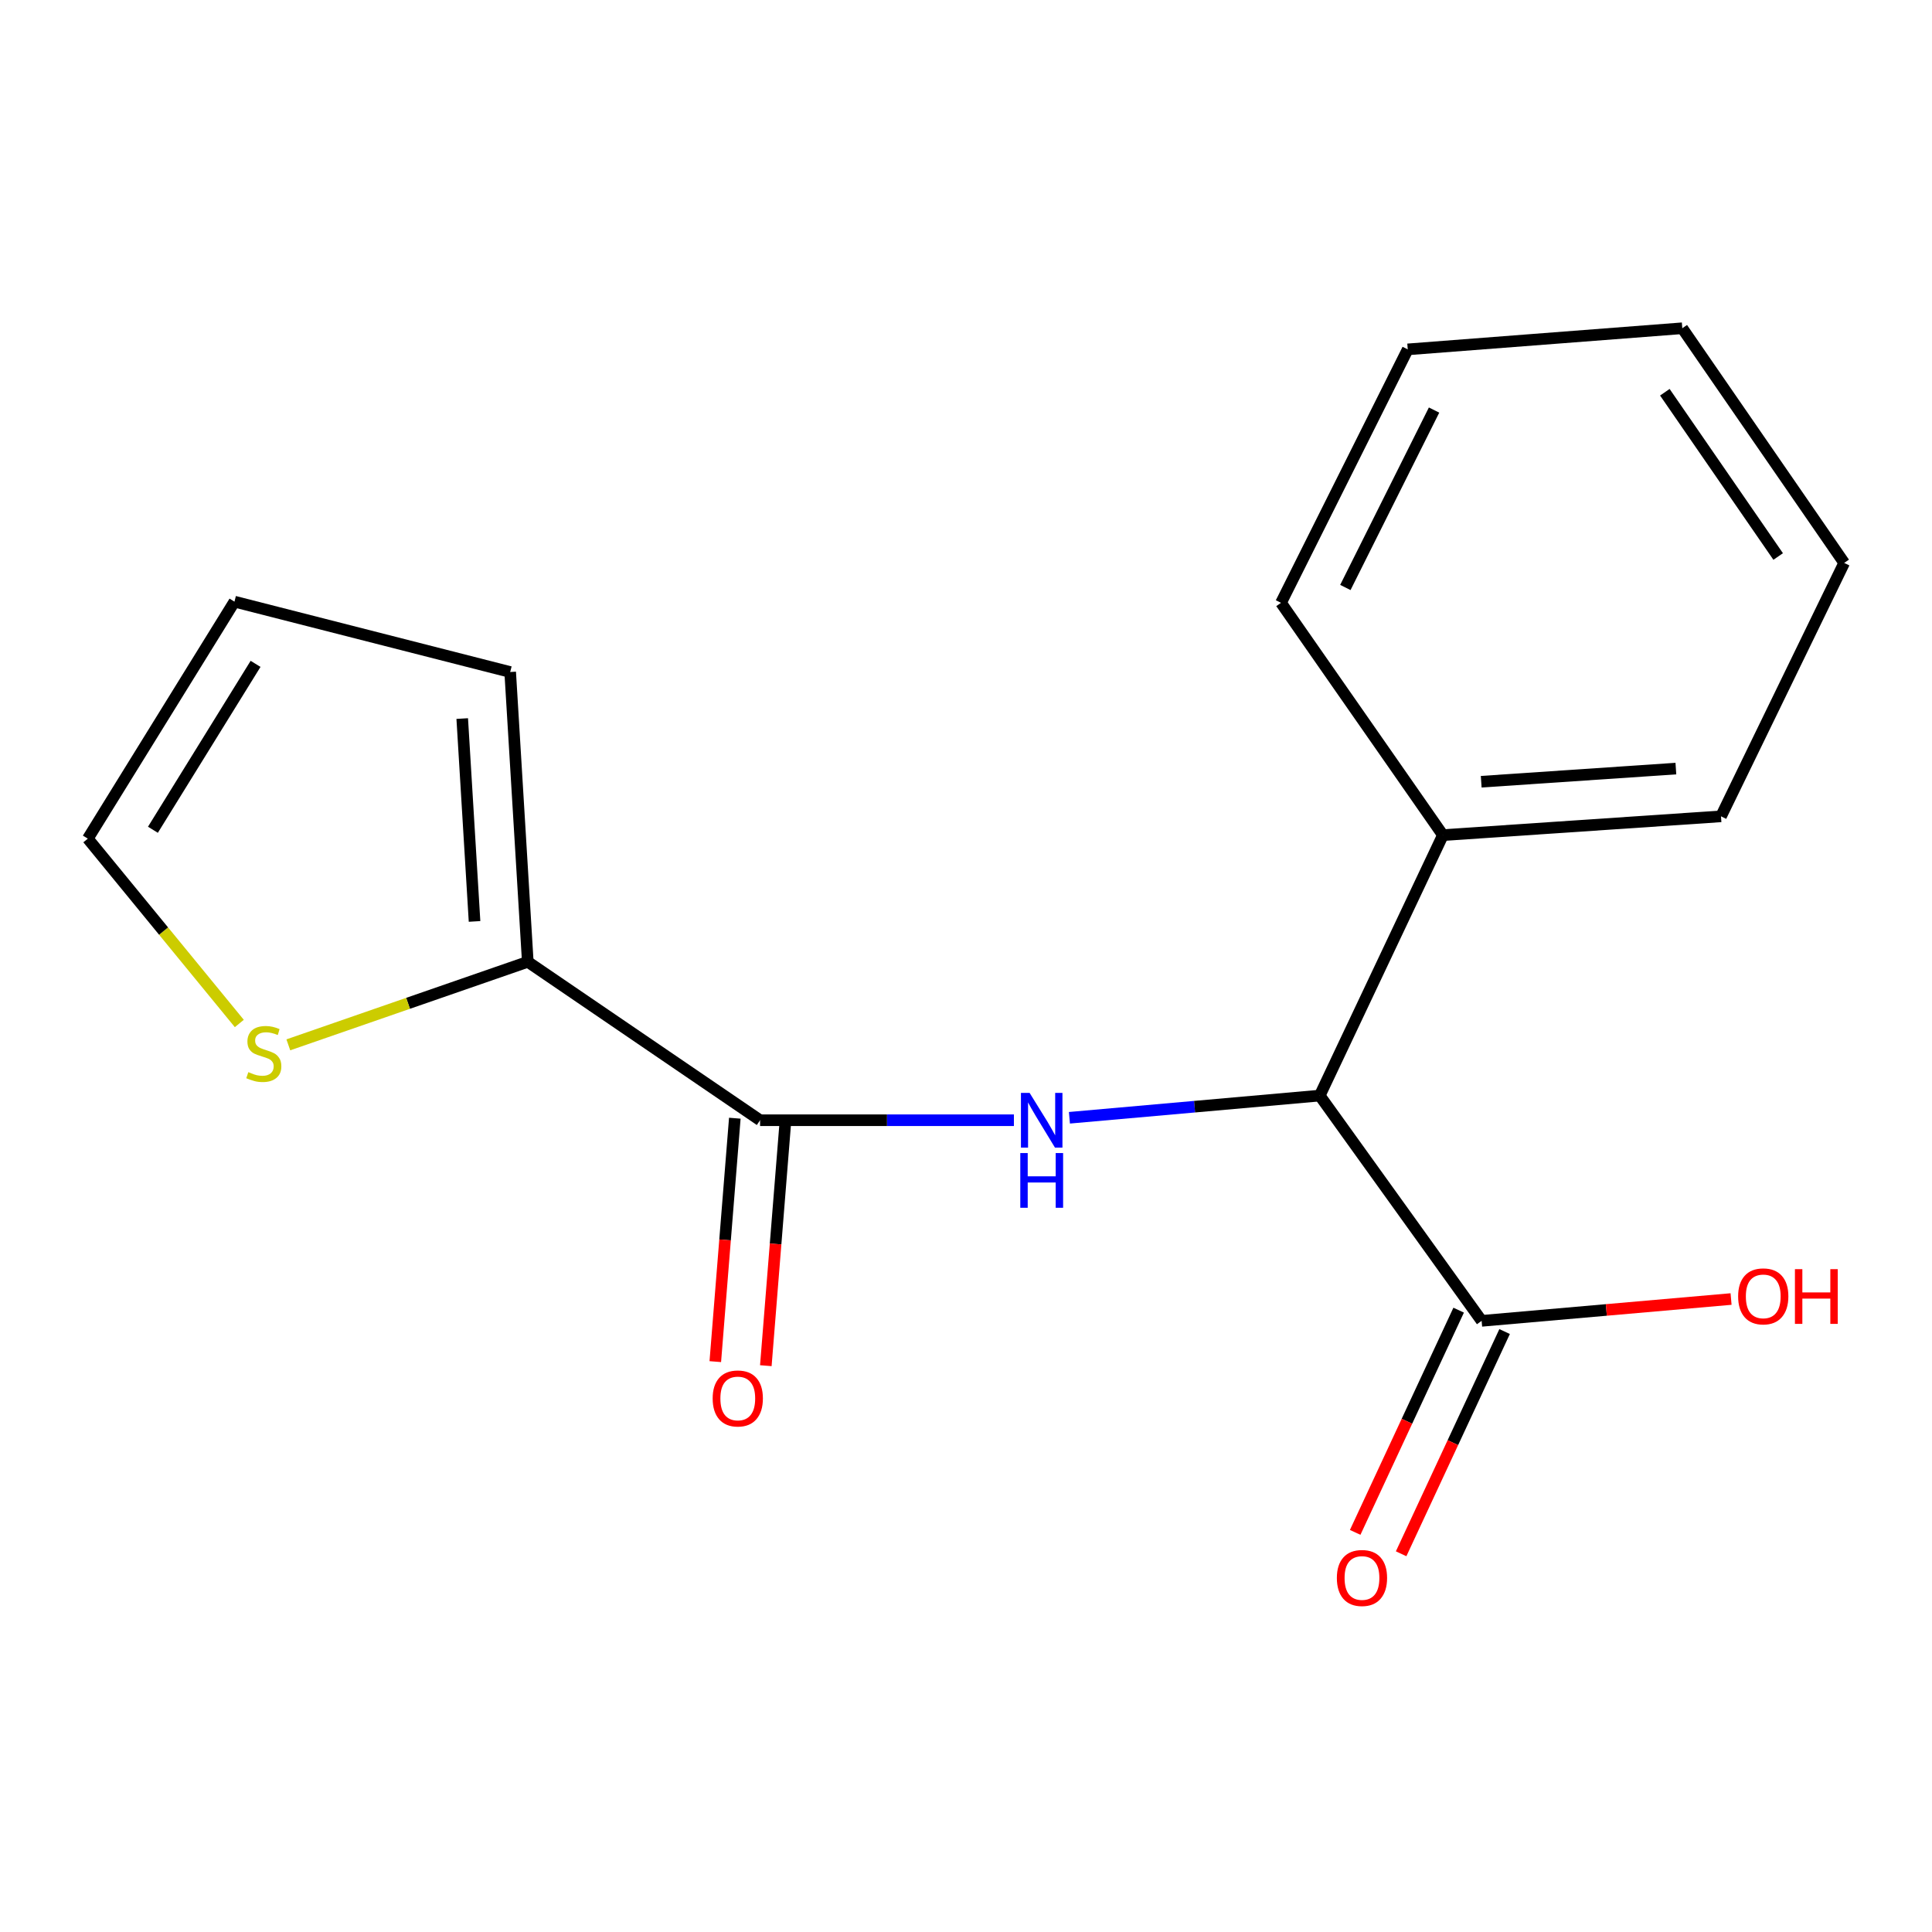 <?xml version='1.0' encoding='iso-8859-1'?>
<svg version='1.1' baseProfile='full'
              xmlns='http://www.w3.org/2000/svg'
                      xmlns:rdkit='http://www.rdkit.org/xml'
                      xmlns:xlink='http://www.w3.org/1999/xlink'
                  xml:space='preserve'
width='1000px' height='1000px' viewBox='0 0 1000 1000'>
<!-- END OF HEADER -->
<rect style='opacity:1.0;fill:#FFFFFF;stroke:none' width='1000' height='1000' x='0' y='0'> </rect>
<path class='bond-0' d='M 524.797,579.83 L 459.108,579.83' style='fill:none;fill-rule:evenodd;stroke:#0000FF;stroke-width:6px;stroke-linecap:butt;stroke-linejoin:miter;stroke-opacity:1' />
<path class='bond-0' d='M 459.108,579.83 L 393.419,579.83' style='fill:none;fill-rule:evenodd;stroke:#000000;stroke-width:6px;stroke-linecap:butt;stroke-linejoin:miter;stroke-opacity:1' />
<path class='bond-2' d='M 553.533,578.558 L 618.312,572.817' style='fill:none;fill-rule:evenodd;stroke:#0000FF;stroke-width:6px;stroke-linecap:butt;stroke-linejoin:miter;stroke-opacity:1' />
<path class='bond-2' d='M 618.312,572.817 L 683.092,567.076' style='fill:none;fill-rule:evenodd;stroke:#000000;stroke-width:6px;stroke-linecap:butt;stroke-linejoin:miter;stroke-opacity:1' />
<path class='bond-1' d='M 393.419,579.83 L 273.179,497.839' style='fill:none;fill-rule:evenodd;stroke:#000000;stroke-width:6px;stroke-linecap:butt;stroke-linejoin:miter;stroke-opacity:1' />
<path class='bond-5' d='M 380.342,578.781 L 375.289,641.779' style='fill:none;fill-rule:evenodd;stroke:#000000;stroke-width:6px;stroke-linecap:butt;stroke-linejoin:miter;stroke-opacity:1' />
<path class='bond-5' d='M 375.289,641.779 L 370.236,704.777' style='fill:none;fill-rule:evenodd;stroke:#FF0000;stroke-width:6px;stroke-linecap:butt;stroke-linejoin:miter;stroke-opacity:1' />
<path class='bond-5' d='M 406.495,580.879 L 401.442,643.877' style='fill:none;fill-rule:evenodd;stroke:#000000;stroke-width:6px;stroke-linecap:butt;stroke-linejoin:miter;stroke-opacity:1' />
<path class='bond-5' d='M 401.442,643.877 L 396.389,706.875' style='fill:none;fill-rule:evenodd;stroke:#FF0000;stroke-width:6px;stroke-linecap:butt;stroke-linejoin:miter;stroke-opacity:1' />
<path class='bond-4' d='M 273.179,497.839 L 211.208,519.324' style='fill:none;fill-rule:evenodd;stroke:#000000;stroke-width:6px;stroke-linecap:butt;stroke-linejoin:miter;stroke-opacity:1' />
<path class='bond-4' d='M 211.208,519.324 L 149.237,540.81' style='fill:none;fill-rule:evenodd;stroke:#CCCC00;stroke-width:6px;stroke-linecap:butt;stroke-linejoin:miter;stroke-opacity:1' />
<path class='bond-6' d='M 273.179,497.839 L 264.069,347.835' style='fill:none;fill-rule:evenodd;stroke:#000000;stroke-width:6px;stroke-linecap:butt;stroke-linejoin:miter;stroke-opacity:1' />
<path class='bond-6' d='M 245.624,476.929 L 239.247,371.926' style='fill:none;fill-rule:evenodd;stroke:#000000;stroke-width:6px;stroke-linecap:butt;stroke-linejoin:miter;stroke-opacity:1' />
<path class='bond-3' d='M 683.092,567.076 L 766.891,683.671' style='fill:none;fill-rule:evenodd;stroke:#000000;stroke-width:6px;stroke-linecap:butt;stroke-linejoin:miter;stroke-opacity:1' />
<path class='bond-10' d='M 683.092,567.076 L 746.849,432.26' style='fill:none;fill-rule:evenodd;stroke:#000000;stroke-width:6px;stroke-linecap:butt;stroke-linejoin:miter;stroke-opacity:1' />
<path class='bond-8' d='M 754.998,678.133 L 728.219,735.644' style='fill:none;fill-rule:evenodd;stroke:#000000;stroke-width:6px;stroke-linecap:butt;stroke-linejoin:miter;stroke-opacity:1' />
<path class='bond-8' d='M 728.219,735.644 L 701.44,793.154' style='fill:none;fill-rule:evenodd;stroke:#FF0000;stroke-width:6px;stroke-linecap:butt;stroke-linejoin:miter;stroke-opacity:1' />
<path class='bond-8' d='M 778.783,689.209 L 752.004,746.719' style='fill:none;fill-rule:evenodd;stroke:#000000;stroke-width:6px;stroke-linecap:butt;stroke-linejoin:miter;stroke-opacity:1' />
<path class='bond-8' d='M 752.004,746.719 L 725.225,804.229' style='fill:none;fill-rule:evenodd;stroke:#FF0000;stroke-width:6px;stroke-linecap:butt;stroke-linejoin:miter;stroke-opacity:1' />
<path class='bond-11' d='M 766.891,683.671 L 831.443,678.023' style='fill:none;fill-rule:evenodd;stroke:#000000;stroke-width:6px;stroke-linecap:butt;stroke-linejoin:miter;stroke-opacity:1' />
<path class='bond-11' d='M 831.443,678.023 L 895.995,672.375' style='fill:none;fill-rule:evenodd;stroke:#FF0000;stroke-width:6px;stroke-linecap:butt;stroke-linejoin:miter;stroke-opacity:1' />
<path class='bond-7' d='M 123.869,529.751 L 84.662,481.917' style='fill:none;fill-rule:evenodd;stroke:#CCCC00;stroke-width:6px;stroke-linecap:butt;stroke-linejoin:miter;stroke-opacity:1' />
<path class='bond-7' d='M 84.662,481.917 L 45.455,434.082' style='fill:none;fill-rule:evenodd;stroke:#000000;stroke-width:6px;stroke-linecap:butt;stroke-linejoin:miter;stroke-opacity:1' />
<path class='bond-9' d='M 264.069,347.835 L 121.353,311.409' style='fill:none;fill-rule:evenodd;stroke:#000000;stroke-width:6px;stroke-linecap:butt;stroke-linejoin:miter;stroke-opacity:1' />
<path class='bond-17' d='M 45.455,434.082 L 121.353,311.409' style='fill:none;fill-rule:evenodd;stroke:#000000;stroke-width:6px;stroke-linecap:butt;stroke-linejoin:miter;stroke-opacity:1' />
<path class='bond-17' d='M 79.151,429.486 L 132.28,343.614' style='fill:none;fill-rule:evenodd;stroke:#000000;stroke-width:6px;stroke-linecap:butt;stroke-linejoin:miter;stroke-opacity:1' />
<path class='bond-12' d='M 746.849,432.26 L 890.789,422.538' style='fill:none;fill-rule:evenodd;stroke:#000000;stroke-width:6px;stroke-linecap:butt;stroke-linejoin:miter;stroke-opacity:1' />
<path class='bond-12' d='M 766.672,404.624 L 867.43,397.819' style='fill:none;fill-rule:evenodd;stroke:#000000;stroke-width:6px;stroke-linecap:butt;stroke-linejoin:miter;stroke-opacity:1' />
<path class='bond-13' d='M 746.849,432.26 L 663.05,312.021' style='fill:none;fill-rule:evenodd;stroke:#000000;stroke-width:6px;stroke-linecap:butt;stroke-linejoin:miter;stroke-opacity:1' />
<path class='bond-15' d='M 890.789,422.538 L 954.545,291.366' style='fill:none;fill-rule:evenodd;stroke:#000000;stroke-width:6px;stroke-linecap:butt;stroke-linejoin:miter;stroke-opacity:1' />
<path class='bond-14' d='M 663.05,312.021 L 728.643,180.835' style='fill:none;fill-rule:evenodd;stroke:#000000;stroke-width:6px;stroke-linecap:butt;stroke-linejoin:miter;stroke-opacity:1' />
<path class='bond-14' d='M 696.356,304.077 L 742.271,212.246' style='fill:none;fill-rule:evenodd;stroke:#000000;stroke-width:6px;stroke-linecap:butt;stroke-linejoin:miter;stroke-opacity:1' />
<path class='bond-16' d='M 728.643,180.835 L 870.747,169.902' style='fill:none;fill-rule:evenodd;stroke:#000000;stroke-width:6px;stroke-linecap:butt;stroke-linejoin:miter;stroke-opacity:1' />
<path class='bond-18' d='M 954.545,291.366 L 870.747,169.902' style='fill:none;fill-rule:evenodd;stroke:#000000;stroke-width:6px;stroke-linecap:butt;stroke-linejoin:miter;stroke-opacity:1' />
<path class='bond-18' d='M 920.379,288.046 L 861.72,203.021' style='fill:none;fill-rule:evenodd;stroke:#000000;stroke-width:6px;stroke-linecap:butt;stroke-linejoin:miter;stroke-opacity:1' />
<path  class='atom-0' d='M 532.921 565.67
L 542.201 580.67
Q 543.121 582.15, 544.601 584.83
Q 546.081 587.51, 546.161 587.67
L 546.161 565.67
L 549.921 565.67
L 549.921 593.99
L 546.041 593.99
L 536.081 577.59
Q 534.921 575.67, 533.681 573.47
Q 532.481 571.27, 532.121 570.59
L 532.121 593.99
L 528.441 593.99
L 528.441 565.67
L 532.921 565.67
' fill='#0000FF'/>
<path  class='atom-0' d='M 528.101 596.822
L 531.941 596.822
L 531.941 608.862
L 546.421 608.862
L 546.421 596.822
L 550.261 596.822
L 550.261 625.142
L 546.421 625.142
L 546.421 612.062
L 531.941 612.062
L 531.941 625.142
L 528.101 625.142
L 528.101 596.822
' fill='#0000FF'/>
<path  class='atom-5' d='M 128.541 554.931
Q 128.861 555.051, 130.181 555.611
Q 131.501 556.171, 132.941 556.531
Q 134.421 556.851, 135.861 556.851
Q 138.541 556.851, 140.101 555.571
Q 141.661 554.251, 141.661 551.971
Q 141.661 550.411, 140.861 549.451
Q 140.101 548.491, 138.901 547.971
Q 137.701 547.451, 135.701 546.851
Q 133.181 546.091, 131.661 545.371
Q 130.181 544.651, 129.101 543.131
Q 128.061 541.611, 128.061 539.051
Q 128.061 535.491, 130.461 533.291
Q 132.901 531.091, 137.701 531.091
Q 140.981 531.091, 144.701 532.651
L 143.781 535.731
Q 140.381 534.331, 137.821 534.331
Q 135.061 534.331, 133.541 535.491
Q 132.021 536.611, 132.061 538.571
Q 132.061 540.091, 132.821 541.011
Q 133.621 541.931, 134.741 542.451
Q 135.901 542.971, 137.821 543.571
Q 140.381 544.371, 141.901 545.171
Q 143.421 545.971, 144.501 547.611
Q 145.621 549.211, 145.621 551.971
Q 145.621 555.891, 142.981 558.011
Q 140.381 560.091, 136.021 560.091
Q 133.501 560.091, 131.581 559.531
Q 129.701 559.011, 127.461 558.091
L 128.541 554.931
' fill='#CCCC00'/>
<path  class='atom-6' d='M 368.874 723.836
Q 368.874 717.036, 372.234 713.236
Q 375.594 709.436, 381.874 709.436
Q 388.154 709.436, 391.514 713.236
Q 394.874 717.036, 394.874 723.836
Q 394.874 730.716, 391.474 734.636
Q 388.074 738.516, 381.874 738.516
Q 375.634 738.516, 372.234 734.636
Q 368.874 730.756, 368.874 723.836
M 381.874 735.316
Q 386.194 735.316, 388.514 732.436
Q 390.874 729.516, 390.874 723.836
Q 390.874 718.276, 388.514 715.476
Q 386.194 712.636, 381.874 712.636
Q 377.554 712.636, 375.194 715.436
Q 372.874 718.236, 372.874 723.836
Q 372.874 729.556, 375.194 732.436
Q 377.554 735.316, 381.874 735.316
' fill='#FF0000'/>
<path  class='atom-9' d='M 691.957 816.759
Q 691.957 809.959, 695.317 806.159
Q 698.677 802.359, 704.957 802.359
Q 711.237 802.359, 714.597 806.159
Q 717.957 809.959, 717.957 816.759
Q 717.957 823.639, 714.557 827.559
Q 711.157 831.439, 704.957 831.439
Q 698.717 831.439, 695.317 827.559
Q 691.957 823.679, 691.957 816.759
M 704.957 828.239
Q 709.277 828.239, 711.597 825.359
Q 713.957 822.439, 713.957 816.759
Q 713.957 811.199, 711.597 808.399
Q 709.277 805.559, 704.957 805.559
Q 700.637 805.559, 698.277 808.359
Q 695.957 811.159, 695.957 816.759
Q 695.957 822.479, 698.277 825.359
Q 700.637 828.239, 704.957 828.239
' fill='#FF0000'/>
<path  class='atom-12' d='M 899.653 670.997
Q 899.653 664.197, 903.013 660.397
Q 906.373 656.597, 912.653 656.597
Q 918.933 656.597, 922.293 660.397
Q 925.653 664.197, 925.653 670.997
Q 925.653 677.877, 922.253 681.797
Q 918.853 685.677, 912.653 685.677
Q 906.413 685.677, 903.013 681.797
Q 899.653 677.917, 899.653 670.997
M 912.653 682.477
Q 916.973 682.477, 919.293 679.597
Q 921.653 676.677, 921.653 670.997
Q 921.653 665.437, 919.293 662.637
Q 916.973 659.797, 912.653 659.797
Q 908.333 659.797, 905.973 662.597
Q 903.653 665.397, 903.653 670.997
Q 903.653 676.717, 905.973 679.597
Q 908.333 682.477, 912.653 682.477
' fill='#FF0000'/>
<path  class='atom-12' d='M 929.053 656.917
L 932.893 656.917
L 932.893 668.957
L 947.373 668.957
L 947.373 656.917
L 951.213 656.917
L 951.213 685.237
L 947.373 685.237
L 947.373 672.157
L 932.893 672.157
L 932.893 685.237
L 929.053 685.237
L 929.053 656.917
' fill='#FF0000'/>
</svg>
